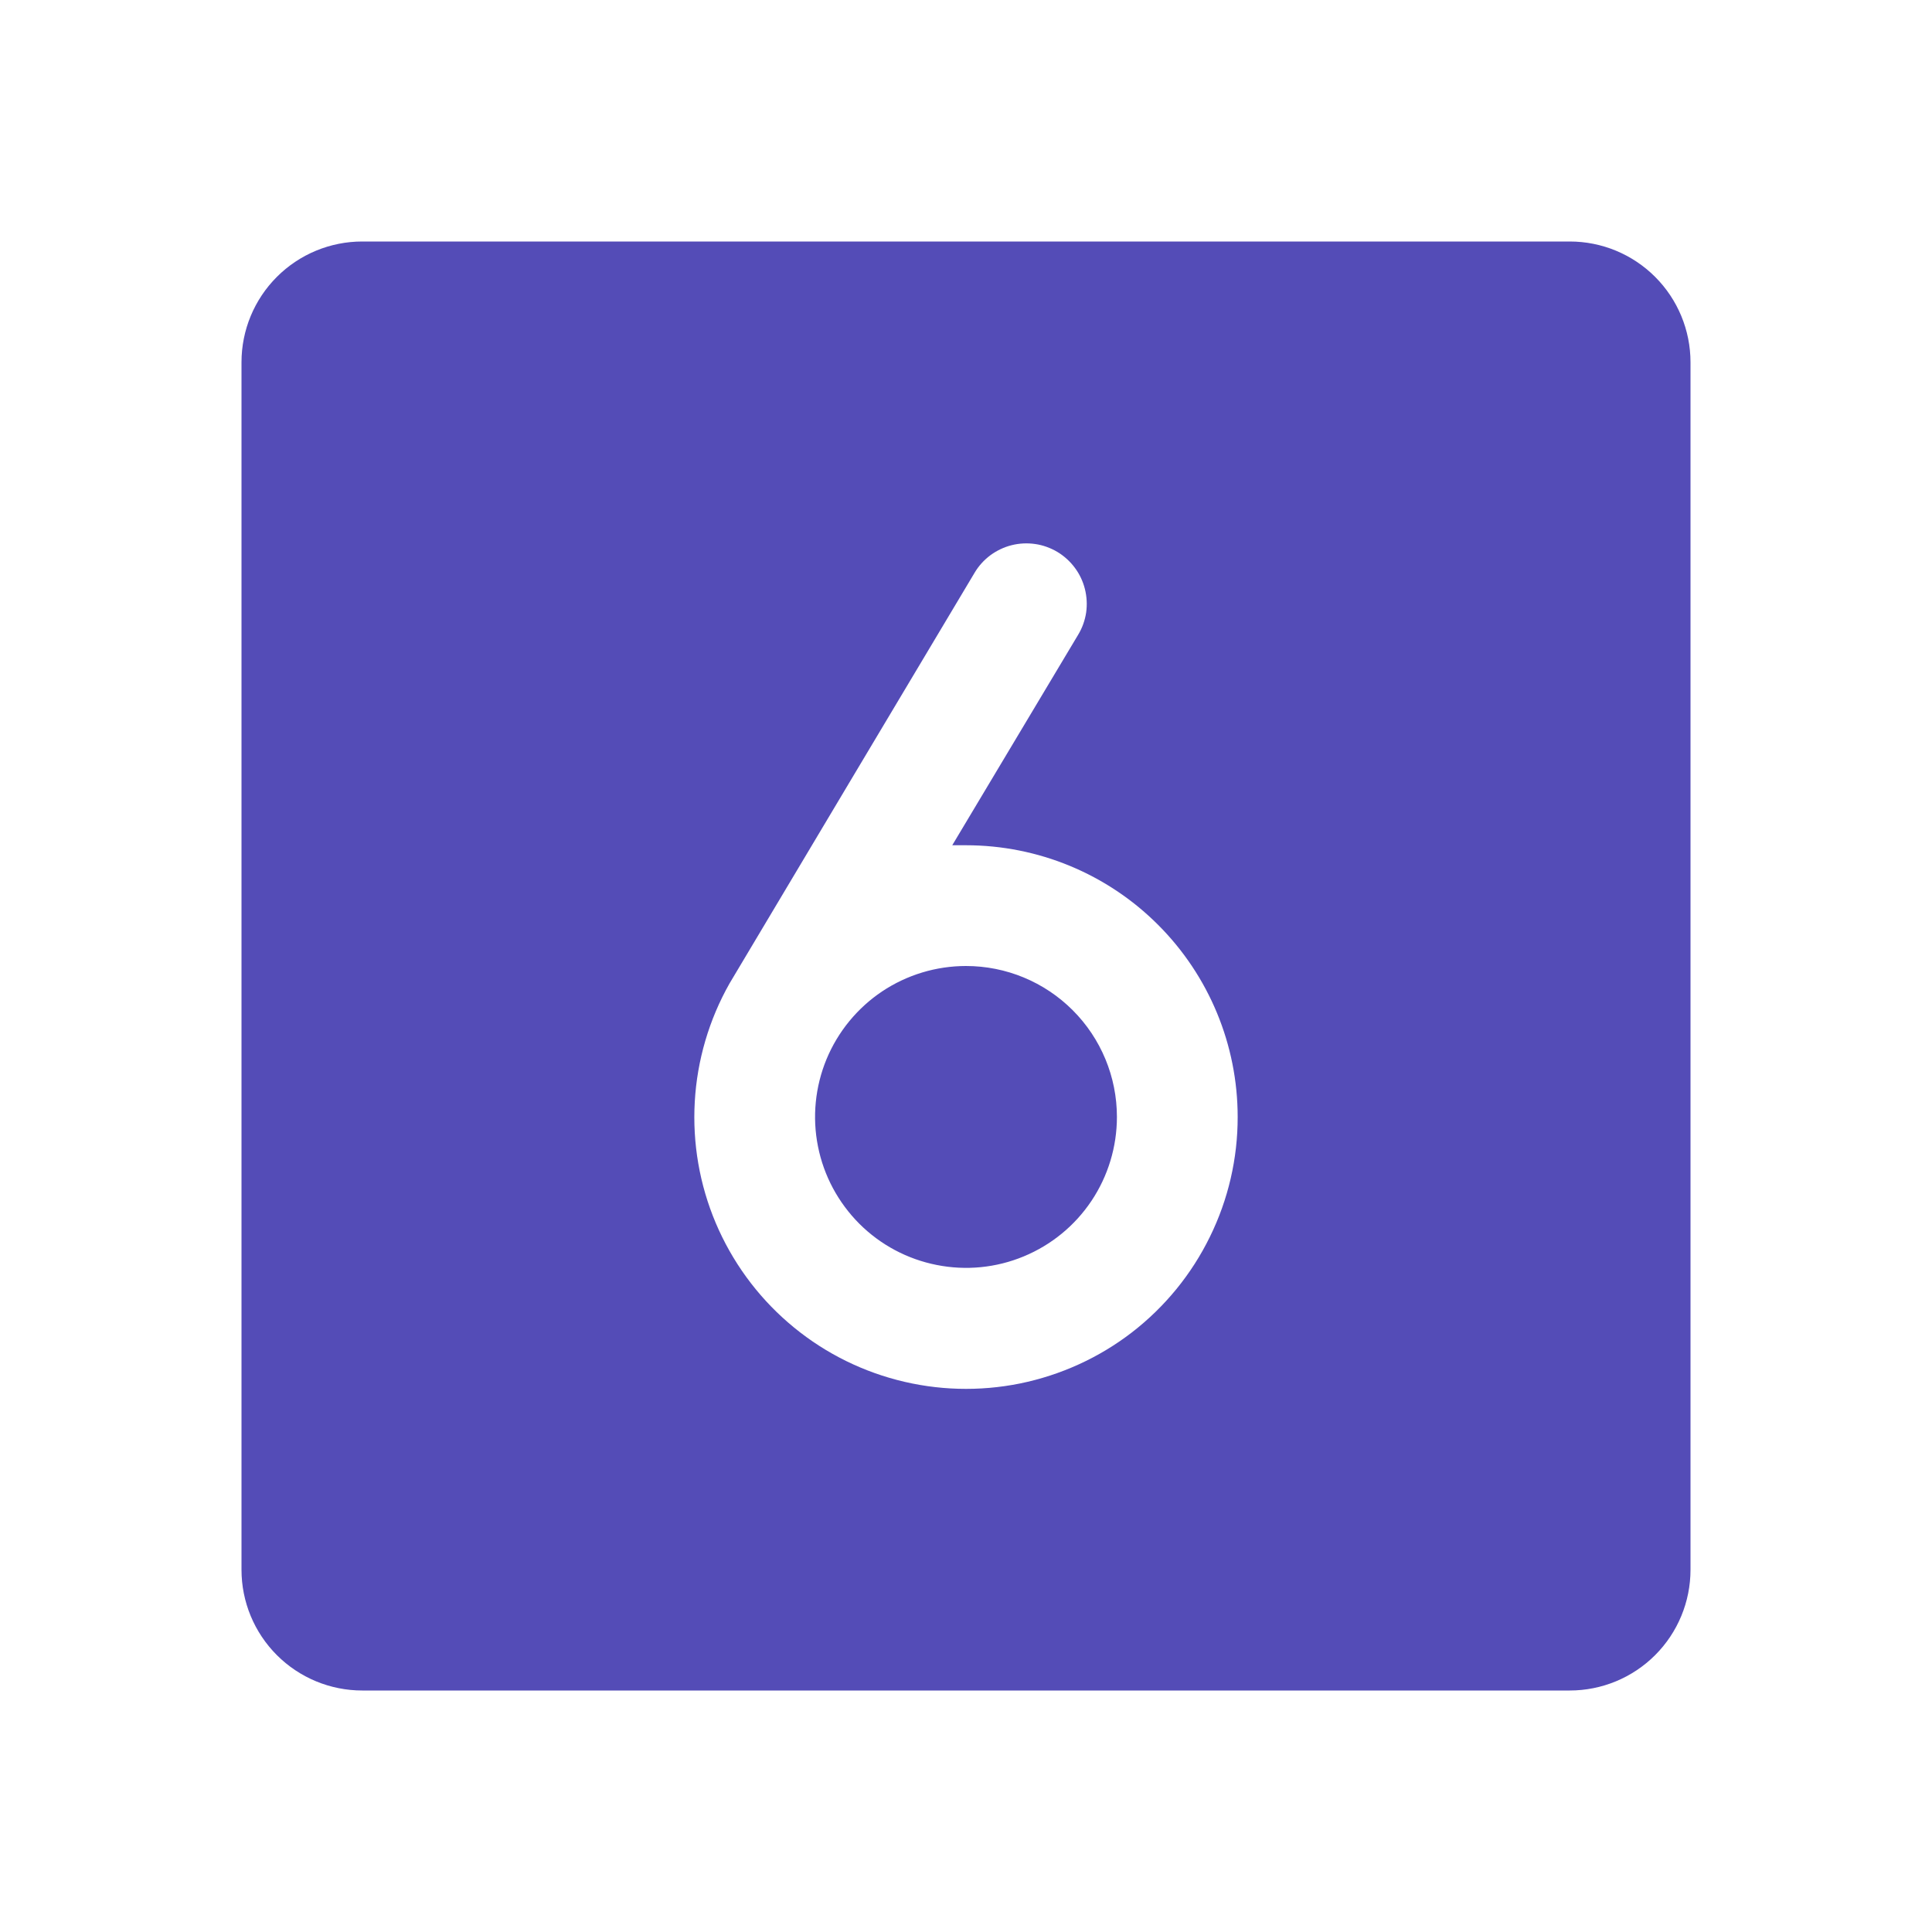 <?xml version="1.0" encoding="UTF-8"?> <svg xmlns="http://www.w3.org/2000/svg" width="26" height="26" viewBox="0 0 26 26" fill="none"><rect width="26" height="26" fill="white"></rect><path d="M15.031 15.031C15.031 15.433 14.912 15.826 14.689 16.16C14.466 16.494 14.149 16.754 13.777 16.908C13.406 17.062 12.998 17.102 12.604 17.023C12.21 16.945 11.848 16.752 11.564 16.468C11.28 16.183 11.086 15.822 11.008 15.428C10.929 15.034 10.97 14.625 11.123 14.254C11.277 13.883 11.537 13.566 11.871 13.342C12.206 13.119 12.598 13 13 13C13.539 13 14.055 13.214 14.436 13.595C14.817 13.976 15.031 14.492 15.031 15.031ZM22.75 4.875V21.125C22.75 21.556 22.579 21.969 22.274 22.274C21.969 22.579 21.556 22.75 21.125 22.75H4.875C4.444 22.75 4.031 22.579 3.726 22.274C3.421 21.969 3.25 21.556 3.25 21.125V4.875C3.25 4.444 3.421 4.031 3.726 3.726C4.031 3.421 4.444 3.25 4.875 3.25H21.125C21.556 3.25 21.969 3.421 22.274 3.726C22.579 4.031 22.75 4.444 22.75 4.875ZM16.656 15.031C16.656 14.062 16.271 13.132 15.585 12.446C14.9 11.76 13.97 11.375 13 11.375C12.938 11.375 12.876 11.375 12.815 11.375L14.51 8.541C14.565 8.45 14.601 8.348 14.617 8.243C14.632 8.137 14.626 8.03 14.6 7.926C14.574 7.823 14.528 7.725 14.464 7.64C14.4 7.554 14.32 7.482 14.229 7.427C14.137 7.373 14.036 7.336 13.93 7.321C13.825 7.306 13.717 7.311 13.614 7.337C13.51 7.363 13.413 7.41 13.327 7.473C13.242 7.537 13.169 7.617 13.115 7.709C13.115 7.709 9.824 13.221 9.817 13.236C9.542 13.723 9.382 14.267 9.35 14.825C9.318 15.384 9.414 15.942 9.632 16.458C9.85 16.973 10.183 17.432 10.606 17.798C11.029 18.165 11.53 18.429 12.072 18.571C12.613 18.713 13.179 18.729 13.728 18.618C14.276 18.506 14.792 18.271 15.235 17.929C15.677 17.587 16.036 17.148 16.282 16.645C16.529 16.143 16.657 15.591 16.656 15.031Z" fill="#544CB7"></path></svg> 